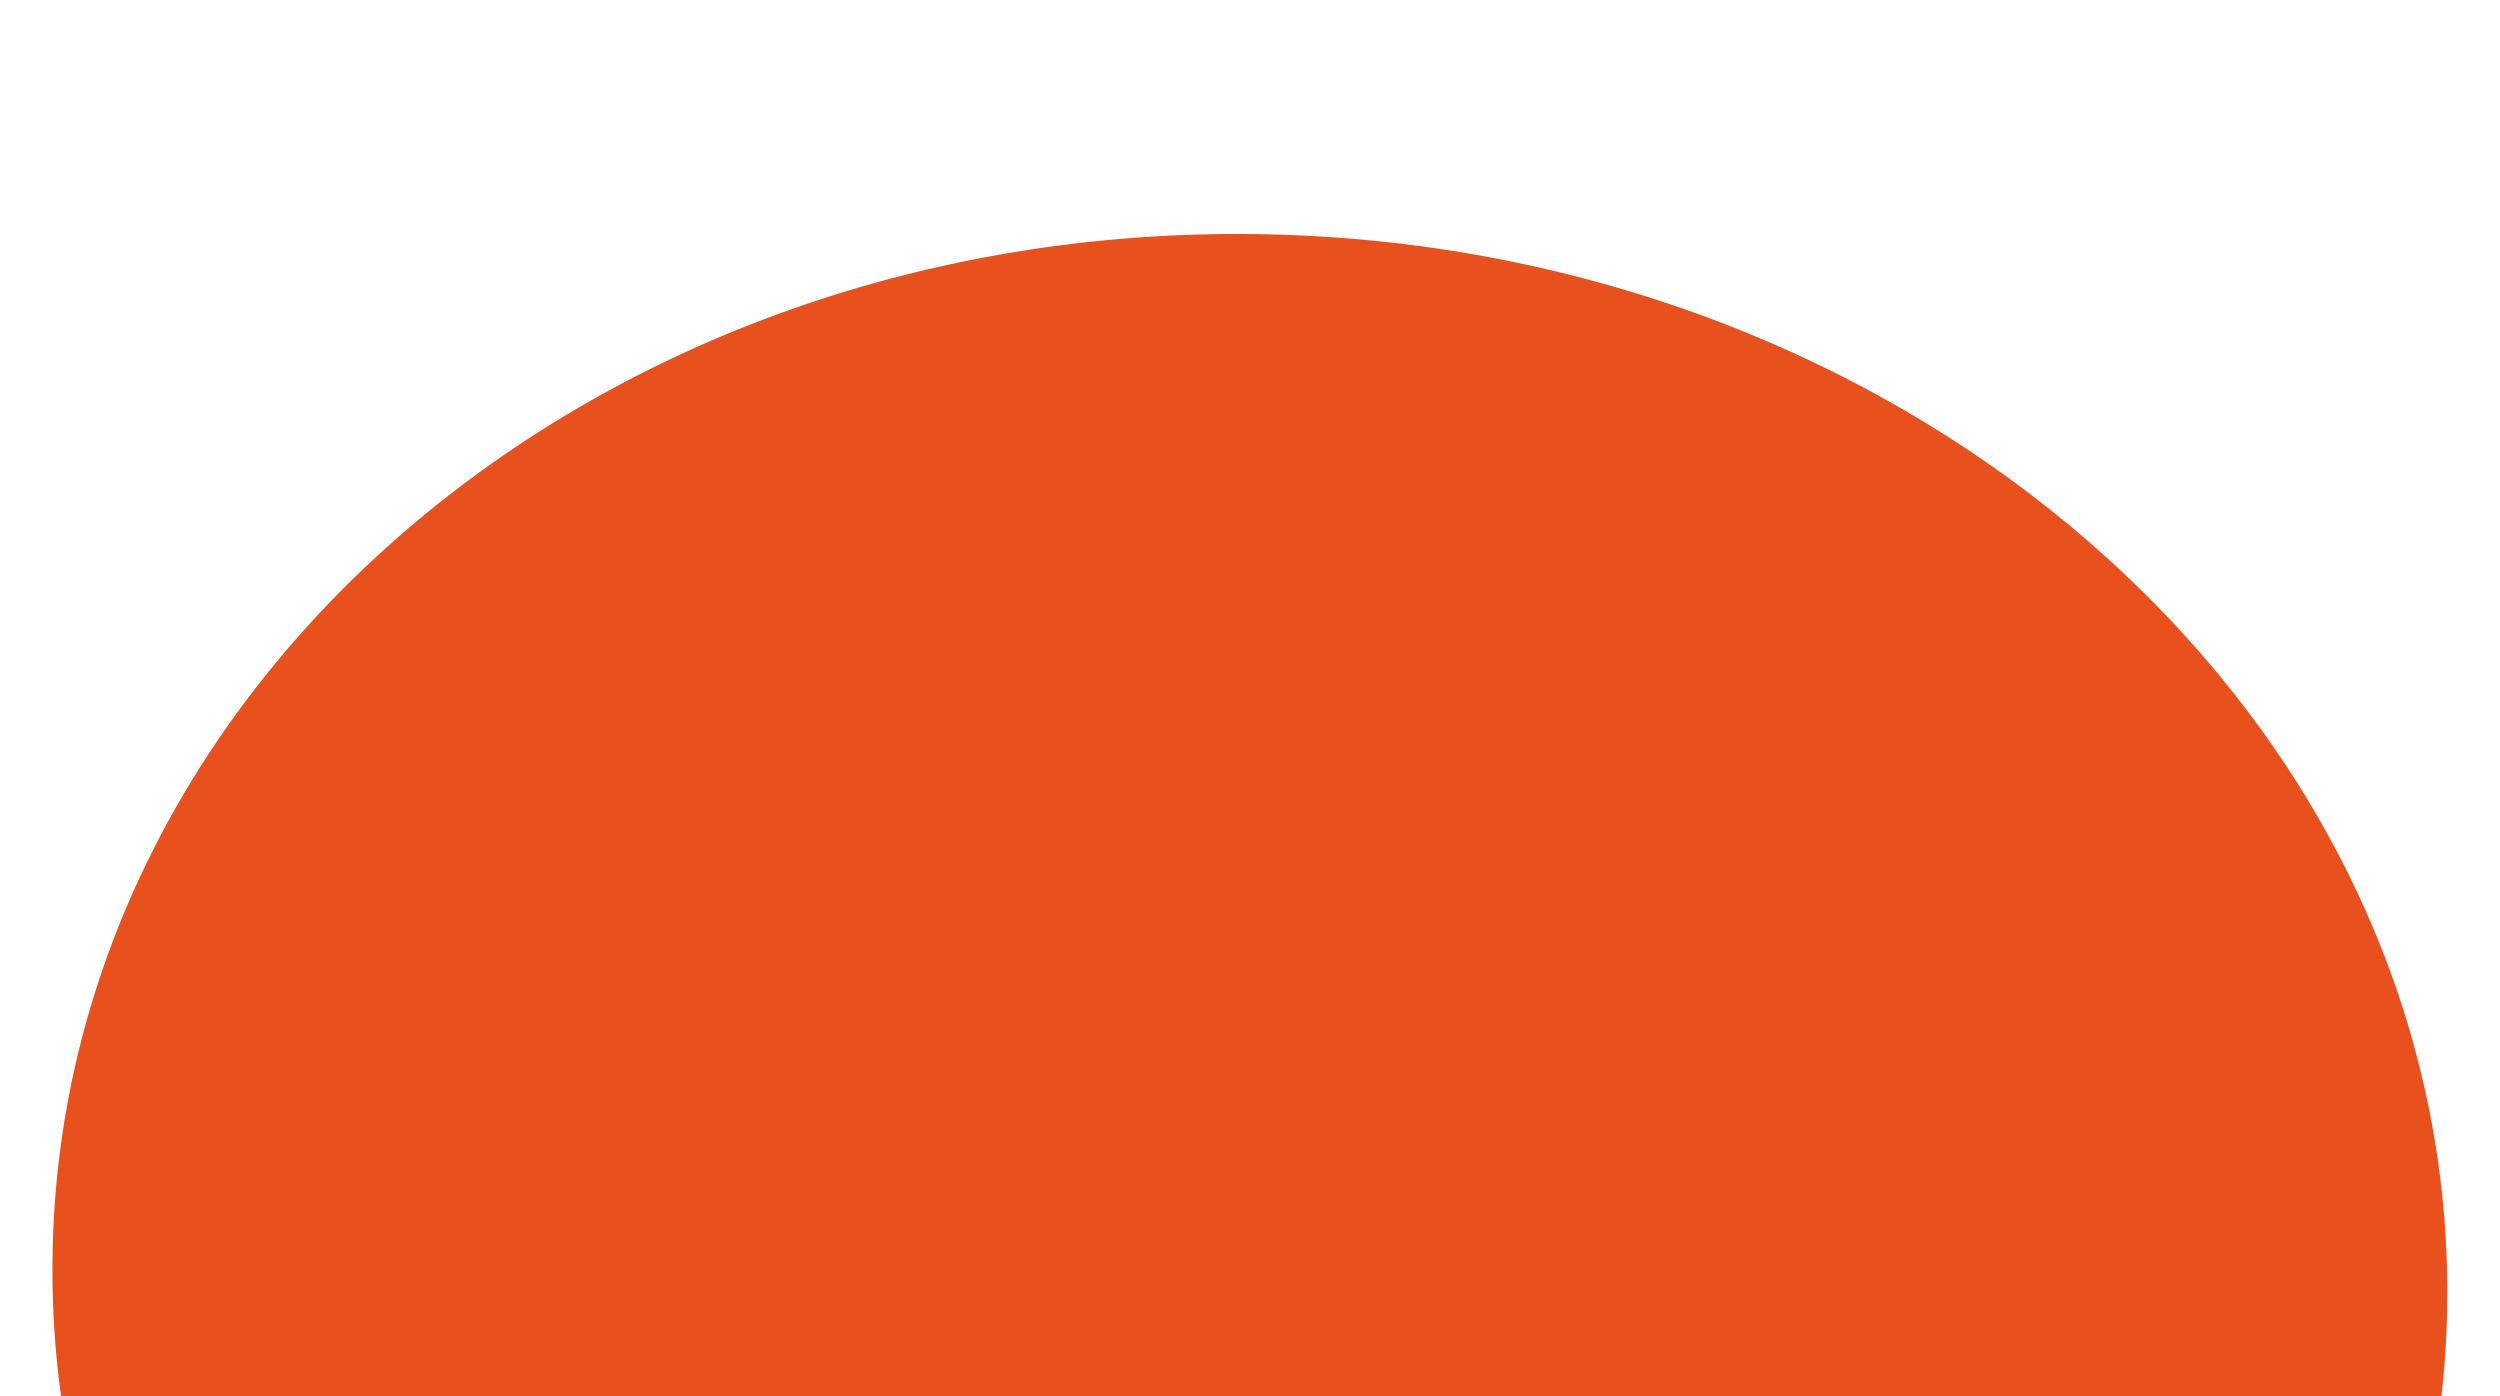 <?xml version="1.0" encoding="UTF-8"?> <svg xmlns="http://www.w3.org/2000/svg" width="847" height="473" viewBox="0 0 847 473" fill="none"><g clip-path="url(#clip0_8557_644)"><path d="M420.557 79.276C644.611 79.971 827.537 239.349 829.136 435.258C830.739 631.168 650.404 789.419 426.353 788.725C202.3 788.029 19.373 628.652 17.771 432.741C16.172 236.833 196.503 78.58 420.557 79.276Z" fill="#E8511E"></path></g><defs><clipPath id="clip0_8557_644"><rect width="847" height="473" fill="white"></rect></clipPath></defs></svg> 